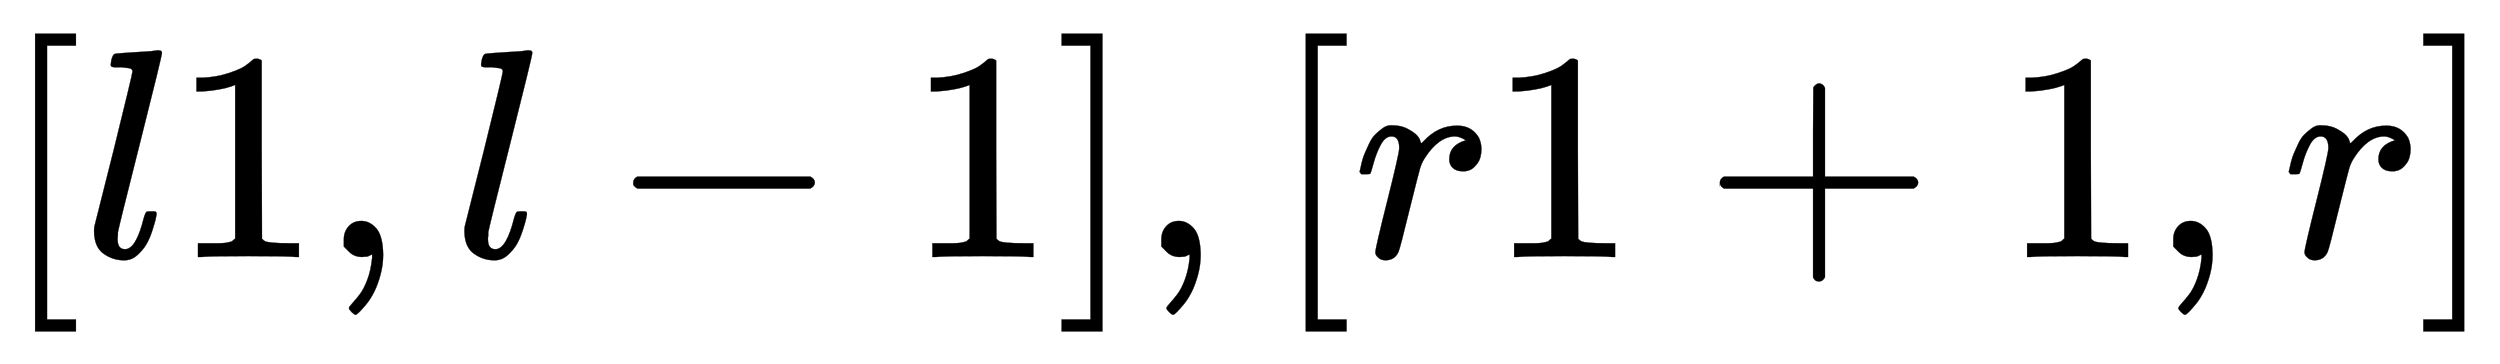 <svg xmlns:xlink="http://www.w3.org/1999/xlink" width="19.504ex" height="2.843ex" style="vertical-align: -0.838ex; font-size: 15px;" viewBox="0 -863.1 8397.4 1223.9" role="img" focusable="false" xmlns="http://www.w3.org/2000/svg">
<defs>
<path stroke-width="1" id="E1-MJMAIN-5B" d="M118 -250V750H255V710H158V-210H255V-250H118Z"></path>
<path stroke-width="1" id="E1-MJMATHI-6C" d="M117 59Q117 26 142 26Q179 26 205 131Q211 151 215 152Q217 153 225 153H229Q238 153 241 153T246 151T248 144Q247 138 245 128T234 90T214 43T183 6T137 -11Q101 -11 70 11T38 85Q38 97 39 102L104 360Q167 615 167 623Q167 626 166 628T162 632T157 634T149 635T141 636T132 637T122 637Q112 637 109 637T101 638T95 641T94 647Q94 649 96 661Q101 680 107 682T179 688Q194 689 213 690T243 693T254 694Q266 694 266 686Q266 675 193 386T118 83Q118 81 118 75T117 65V59Z"></path>
<path stroke-width="1" id="E1-MJMAIN-31" d="M213 578L200 573Q186 568 160 563T102 556H83V602H102Q149 604 189 617T245 641T273 663Q275 666 285 666Q294 666 302 660V361L303 61Q310 54 315 52T339 48T401 46H427V0H416Q395 3 257 3Q121 3 100 0H88V46H114Q136 46 152 46T177 47T193 50T201 52T207 57T213 61V578Z"></path>
<path stroke-width="1" id="E1-MJMAIN-2C" d="M78 35T78 60T94 103T137 121Q165 121 187 96T210 8Q210 -27 201 -60T180 -117T154 -158T130 -185T117 -194Q113 -194 104 -185T95 -172Q95 -168 106 -156T131 -126T157 -76T173 -3V9L172 8Q170 7 167 6T161 3T152 1T140 0Q113 0 96 17Z"></path>
<path stroke-width="1" id="E1-MJMAIN-2212" d="M84 237T84 250T98 270H679Q694 262 694 250T679 230H98Q84 237 84 250Z"></path>
<path stroke-width="1" id="E1-MJMAIN-5D" d="M22 710V750H159V-250H22V-210H119V710H22Z"></path>
<path stroke-width="1" id="E1-MJMATHI-72" d="M21 287Q22 290 23 295T28 317T38 348T53 381T73 411T99 433T132 442Q161 442 183 430T214 408T225 388Q227 382 228 382T236 389Q284 441 347 441H350Q398 441 422 400Q430 381 430 363Q430 333 417 315T391 292T366 288Q346 288 334 299T322 328Q322 376 378 392Q356 405 342 405Q286 405 239 331Q229 315 224 298T190 165Q156 25 151 16Q138 -11 108 -11Q95 -11 87 -5T76 7T74 17Q74 30 114 189T154 366Q154 405 128 405Q107 405 92 377T68 316T57 280Q55 278 41 278H27Q21 284 21 287Z"></path>
<path stroke-width="1" id="E1-MJMAIN-2B" d="M56 237T56 250T70 270H369V420L370 570Q380 583 389 583Q402 583 409 568V270H707Q722 262 722 250T707 230H409V-68Q401 -82 391 -82H389H387Q375 -82 369 -68V230H70Q56 237 56 250Z"></path>
</defs>
<g stroke="currentColor" fill="currentColor" stroke-width="0" transform="matrix(1 0 0 -1 0 0)">
 <use xlink:href="#E1-MJMAIN-5B" x="0" y="0"></use>
 <use xlink:href="#E1-MJMATHI-6C" x="278" y="0"></use>
 <use xlink:href="#E1-MJMAIN-31" x="577" y="0"></use>
 <use xlink:href="#E1-MJMAIN-2C" x="1077" y="0"></use>
 <use xlink:href="#E1-MJMATHI-6C" x="1522" y="0"></use>
 <use xlink:href="#E1-MJMAIN-2212" x="2043" y="0"></use>
 <use xlink:href="#E1-MJMAIN-31" x="3044" y="0"></use>
 <use xlink:href="#E1-MJMAIN-5D" x="3544" y="0"></use>
 <use xlink:href="#E1-MJMAIN-2C" x="3823" y="0"></use>
 <use xlink:href="#E1-MJMAIN-5B" x="4268" y="0"></use>
 <use xlink:href="#E1-MJMATHI-72" x="4546" y="0"></use>
 <use xlink:href="#E1-MJMAIN-31" x="4998" y="0"></use>
 <use xlink:href="#E1-MJMAIN-2B" x="5721" y="0"></use>
 <use xlink:href="#E1-MJMAIN-31" x="6721" y="0"></use>
 <use xlink:href="#E1-MJMAIN-2C" x="7222" y="0"></use>
 <use xlink:href="#E1-MJMATHI-72" x="7667" y="0"></use>
 <use xlink:href="#E1-MJMAIN-5D" x="8118" y="0"></use>
</g>
</svg>